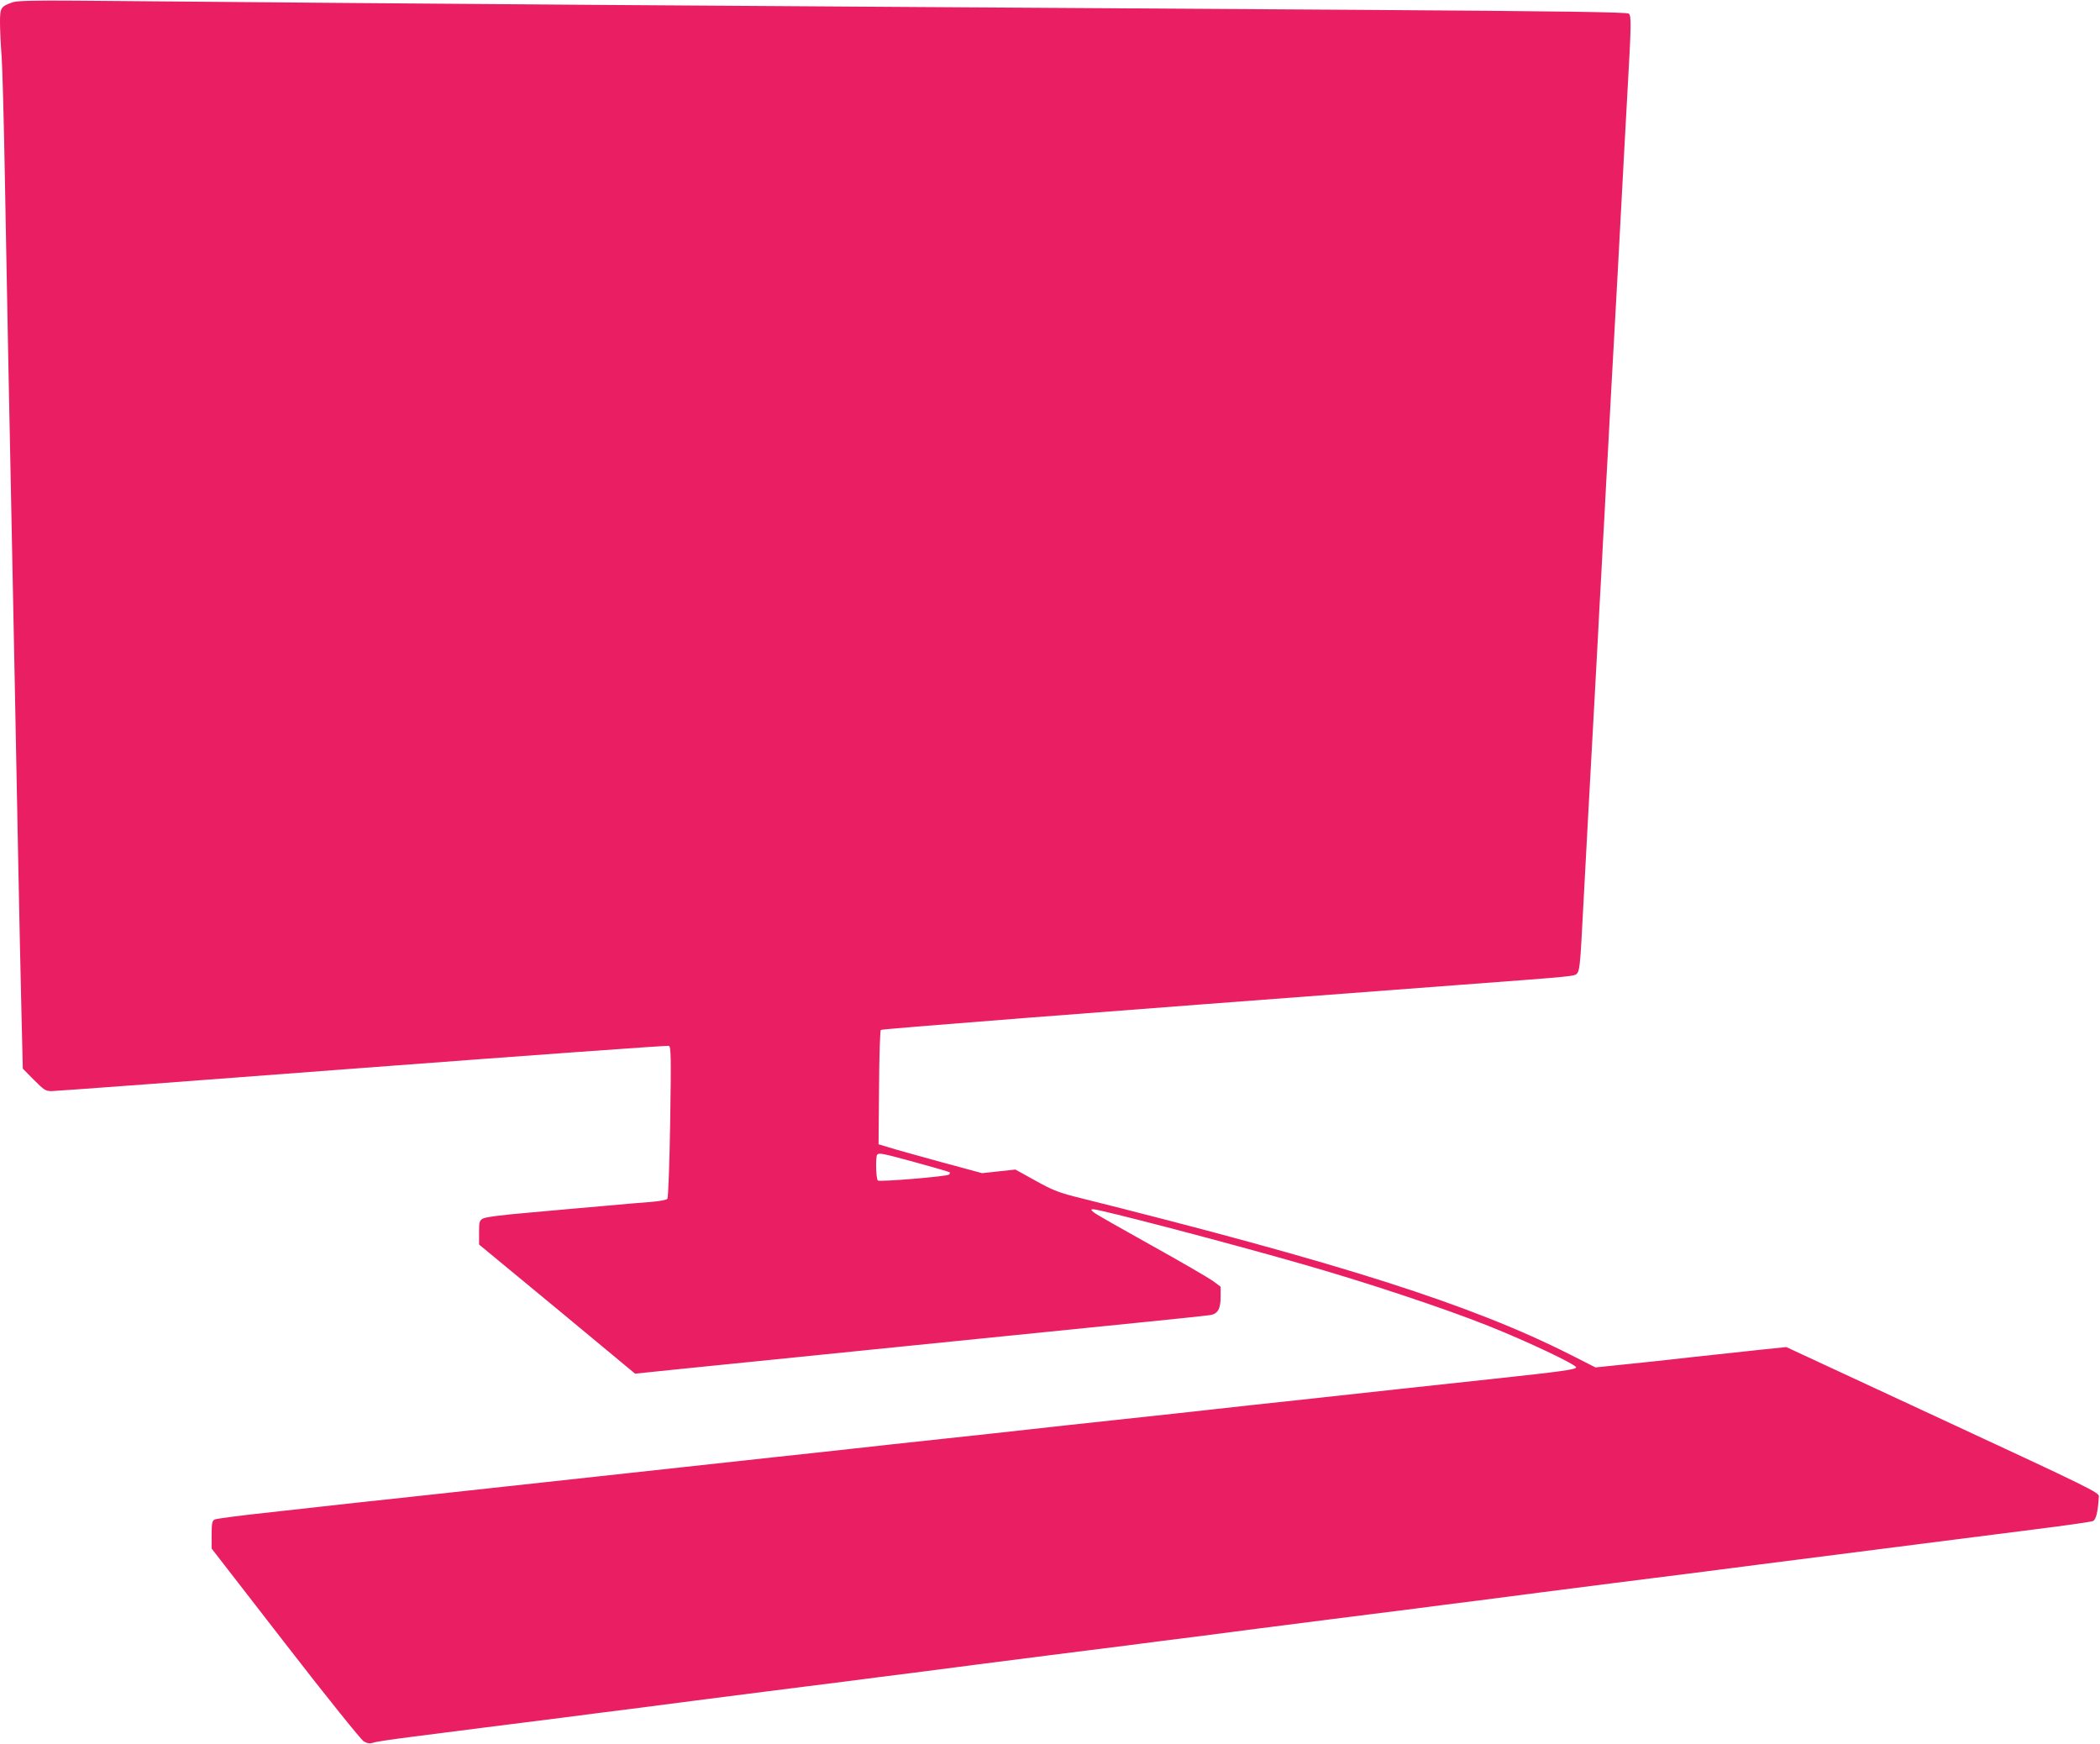 <?xml version="1.0" standalone="no"?>
<!DOCTYPE svg PUBLIC "-//W3C//DTD SVG 20010904//EN"
 "http://www.w3.org/TR/2001/REC-SVG-20010904/DTD/svg10.dtd">
<svg version="1.0" xmlns="http://www.w3.org/2000/svg"
 width="1280pt" height="1063pt" viewBox="0 0 1280 1063"
 preserveAspectRatio="xMidYMid meet">
<g transform="translate(0,1063) scale(0.1,-0.1)"
fill="#e91e63" stroke="none">
<path d="M80 10617 c-75 -26 -80 -33 -80 -122 0 -44 4 -138 10 -210 5 -71 14
-411 20 -755 6 -344 15 -825 20 -1070 5 -245 14 -690 20 -990 6 -300 15 -752
20 -1005 5 -253 14 -716 20 -1030 6 -313 15 -738 20 -944 l9 -374 68 -69 c61
-61 71 -68 107 -68 22 0 874 63 1894 141 1020 77 1861 138 1869 135 13 -5 14
-69 8 -464 -4 -251 -12 -462 -17 -468 -4 -7 -48 -15 -96 -19 -48 -3 -179 -15
-292 -25 -113 -10 -320 -28 -460 -41 -164 -14 -263 -27 -277 -36 -21 -12 -23
-21 -23 -86 l0 -72 476 -393 475 -394 262 27 c395 40 1001 101 1382 140 412
42 1018 103 1485 150 190 19 359 37 377 40 46 8 63 38 63 111 l0 62 -47 35
c-27 19 -195 117 -375 217 -180 100 -338 190 -350 200 -20 17 -21 19 -5 20 40
0 796 -197 1267 -332 390 -111 869 -270 1140 -378 239 -95 542 -239 537 -254
-4 -13 -88 -25 -517 -71 -184 -20 -434 -47 -555 -60 -121 -13 -389 -43 -595
-65 -206 -22 -454 -49 -550 -60 -96 -11 -344 -38 -550 -60 -206 -22 -454 -49
-550 -60 -96 -11 -344 -38 -550 -60 -206 -22 -454 -49 -550 -60 -96 -11 -303
-33 -460 -50 -157 -17 -404 -44 -550 -60 -146 -16 -393 -43 -550 -60 -157 -17
-404 -44 -550 -60 -146 -16 -393 -43 -550 -60 -282 -30 -365 -39 -920 -101
-157 -17 -293 -35 -302 -40 -15 -8 -18 -24 -18 -93 l0 -84 448 -578 c260 -336
462 -586 479 -597 23 -13 37 -15 59 -8 16 6 119 21 229 35 110 14 307 39 438
56 130 16 344 44 475 60 130 17 324 42 430 55 105 14 279 36 385 50 105 13
299 38 430 55 130 16 344 44 475 60 130 17 324 42 430 55 105 14 279 36 385
50 105 13 299 38 430 55 130 16 344 44 475 60 130 17 324 42 430 55 105 14
279 36 385 50 105 13 299 38 430 55 130 16 344 44 475 60 130 17 324 42 430
55 105 14 279 36 385 50 105 13 299 38 430 55 130 16 344 44 475 60 130 17
323 42 427 55 515 66 687 88 1010 129 193 25 496 63 675 86 179 22 334 45 346
49 20 9 31 53 37 151 2 23 -52 50 -951 467 l-954 443 -146 -15 c-81 -9 -268
-29 -417 -45 -148 -17 -344 -38 -435 -47 l-165 -17 -150 76 c-607 307 -1391
557 -3028 966 -96 25 -139 42 -237 97 l-121 67 -101 -11 -102 -11 -255 69
c-141 39 -283 78 -316 89 l-60 18 3 344 c1 190 6 348 11 353 6 6 1155 96 3496
272 759 57 731 54 749 74 12 13 18 64 26 211 15 279 29 532 40 745 9 173 15
277 40 730 5 99 14 264 20 368 5 103 14 270 20 372 5 102 14 268 20 370 5 102
14 268 20 370 5 102 15 269 20 373 6 103 15 266 20 362 5 96 14 259 20 363 10
181 18 335 40 747 6 107 15 272 20 365 23 403 24 459 8 472 -11 9 -406 15
-1648 23 -4578 29 -5207 33 -7820 56 -248 2 -355 -1 -380 -9z m5503 -7072
c110 -30 203 -57 206 -60 2 -3 0 -9 -5 -14 -12 -11 -419 -45 -433 -36 -12 7
-15 147 -4 158 11 12 32 8 236 -48z"/>
</g>
</svg>

